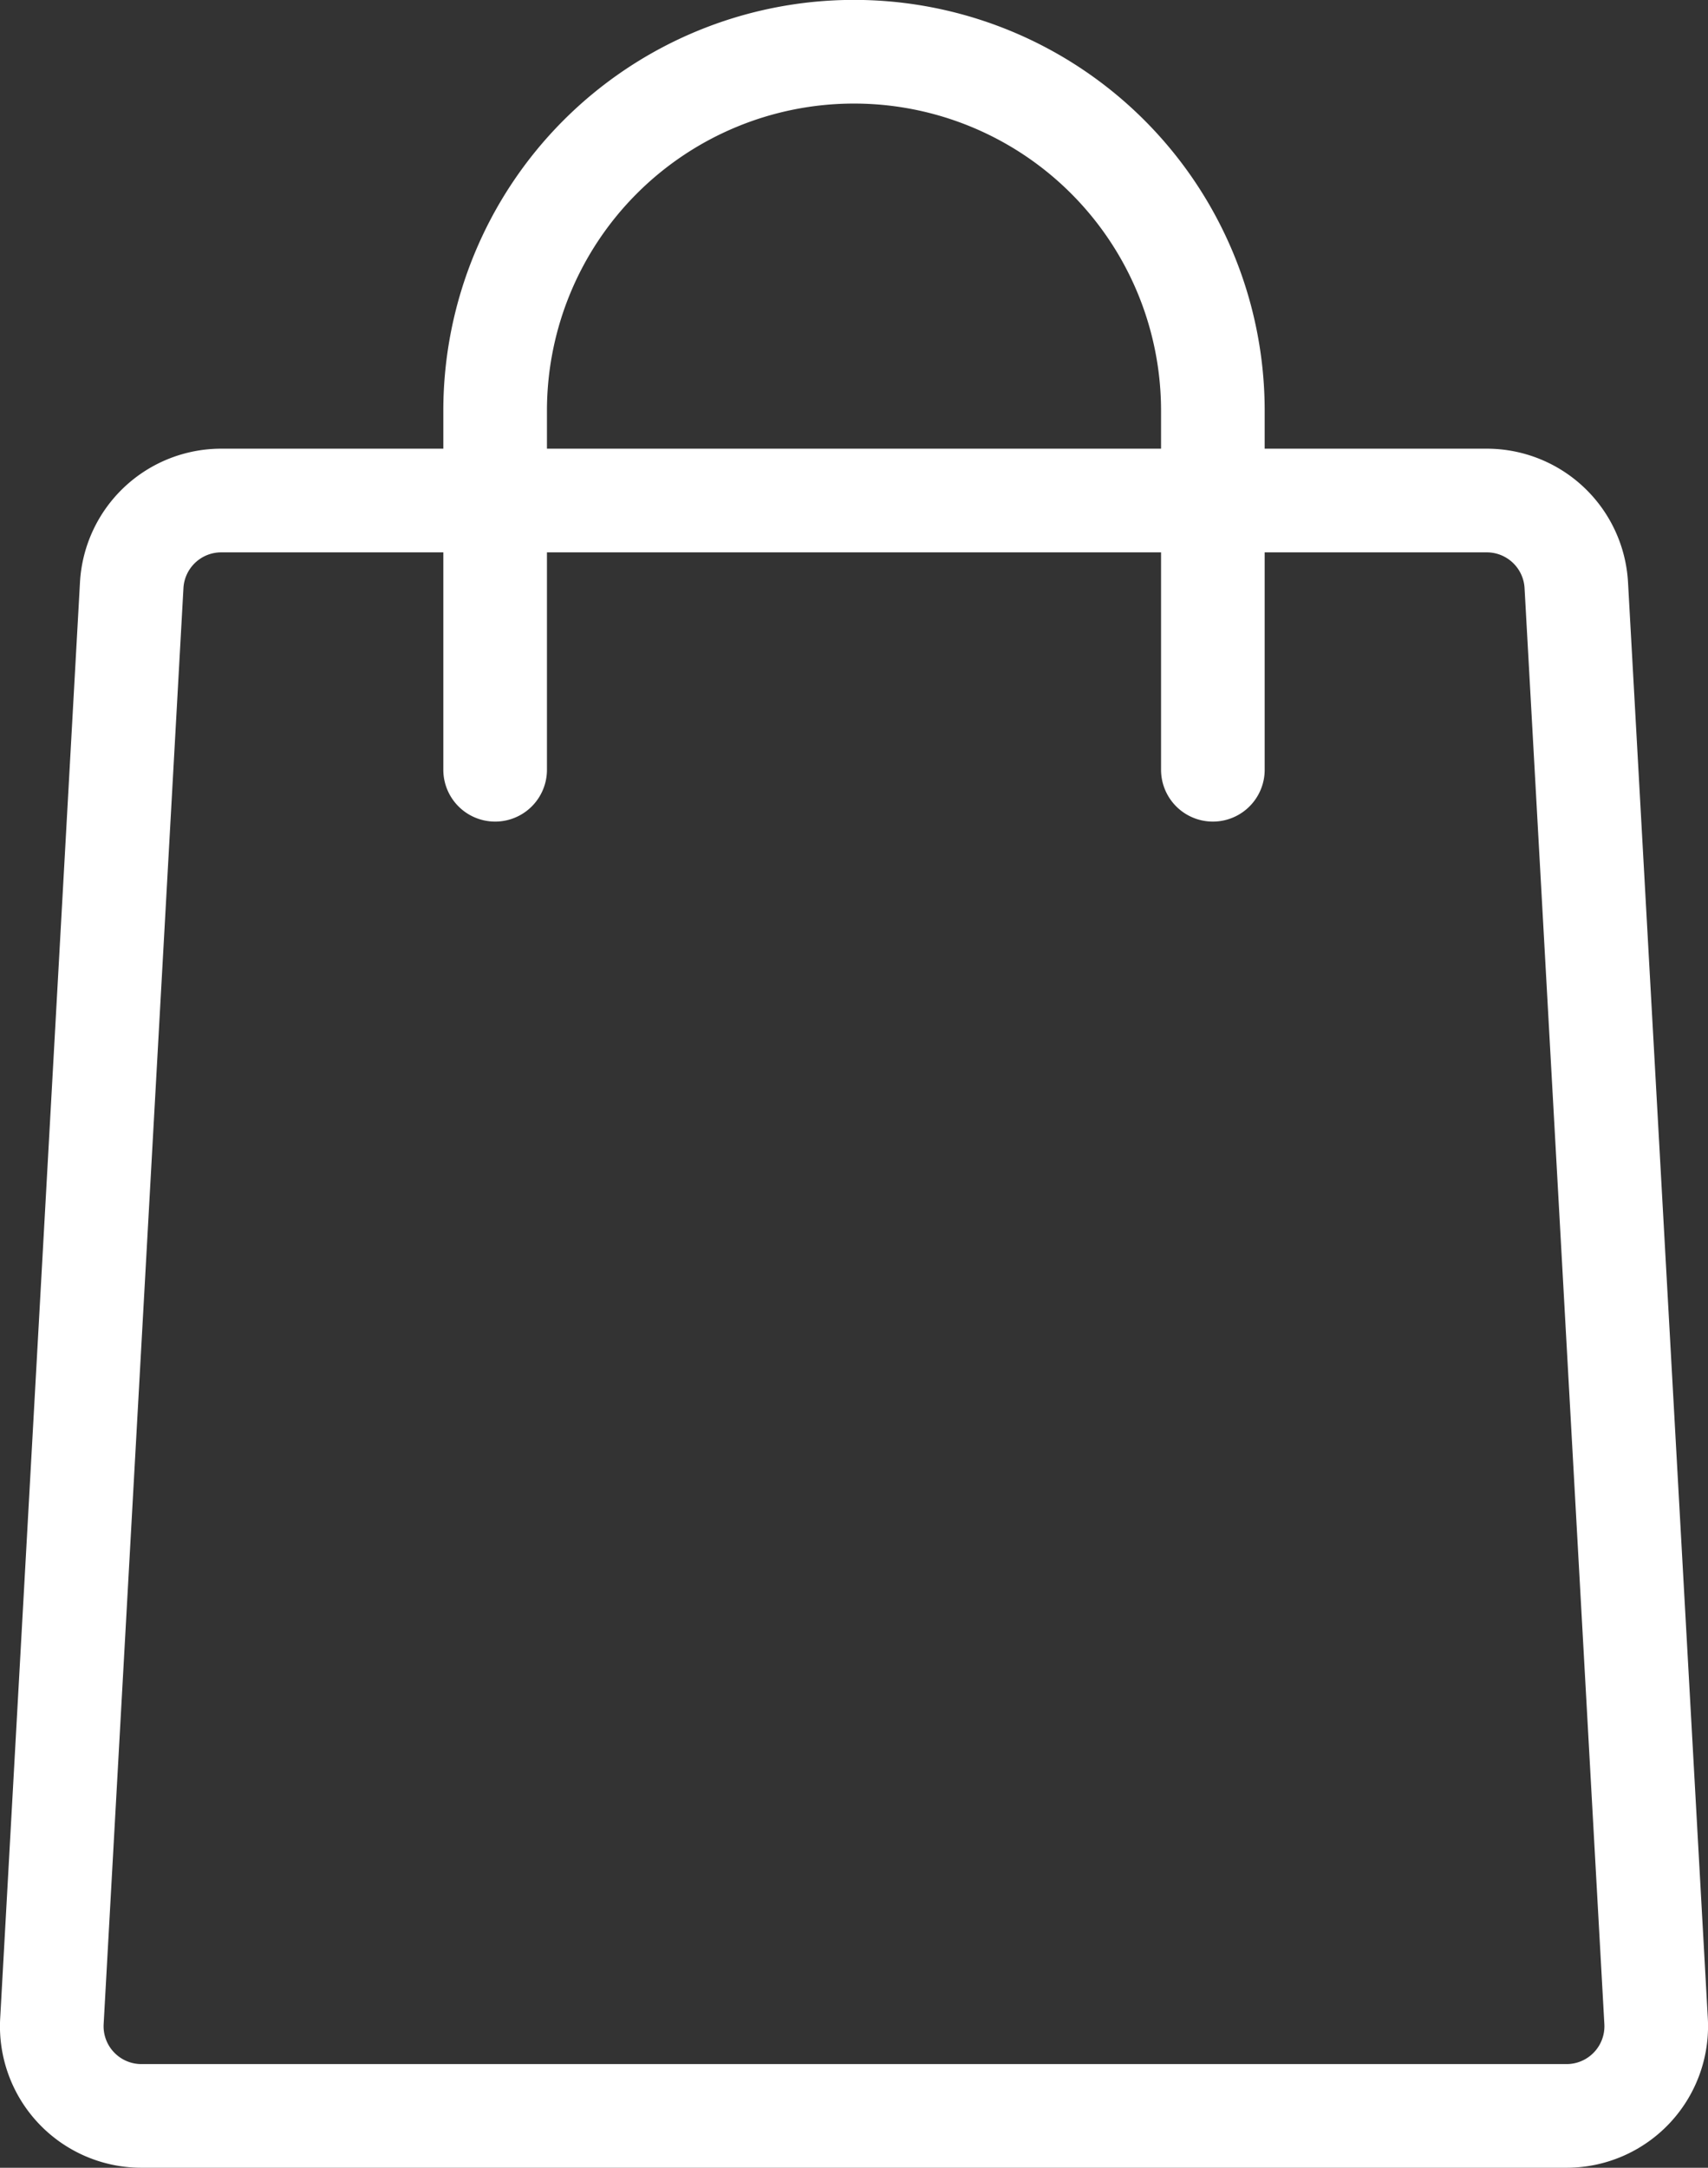<?xml version="1.0" encoding="UTF-8"?> <svg xmlns="http://www.w3.org/2000/svg" width="16.482" height="20.91" viewBox="0 0 16.482 20.91"><rect x="0" y="0" width="16.482" height="20.91" fill="#333333" stroke="none"/><defs><style> .cls-1, .cls-2 { fill: none; stroke: #fff; } .cls-1 { stroke-linecap: round; stroke-miterlimit: 10; } .cls-2 { stroke-linejoin: round; } </style></defs><g id="Group_15668" data-name="Group 15668" transform="translate(-771.058 -864)"><path id="Path_23205" data-name="Path 23205" class="cls-1" d="M776.5,871.425v-3.463a3.463,3.463,0,0,1,3.463-3.463h0a3.463,3.463,0,0,1,3.463,3.463v3.463" transform="translate(-0.664)"></path><path id="Path_23206" data-name="Path 23206" class="cls-2" d="M786.269,870.317l.77,13.851a.865.865,0,0,1-.864.914H772.423a.865.865,0,0,1-.864-.914l.77-13.851a.865.865,0,0,1,.864-.817h12.213A.865.865,0,0,1,786.269,870.317Z" transform="translate(0 -0.672)"></path></g></svg> 